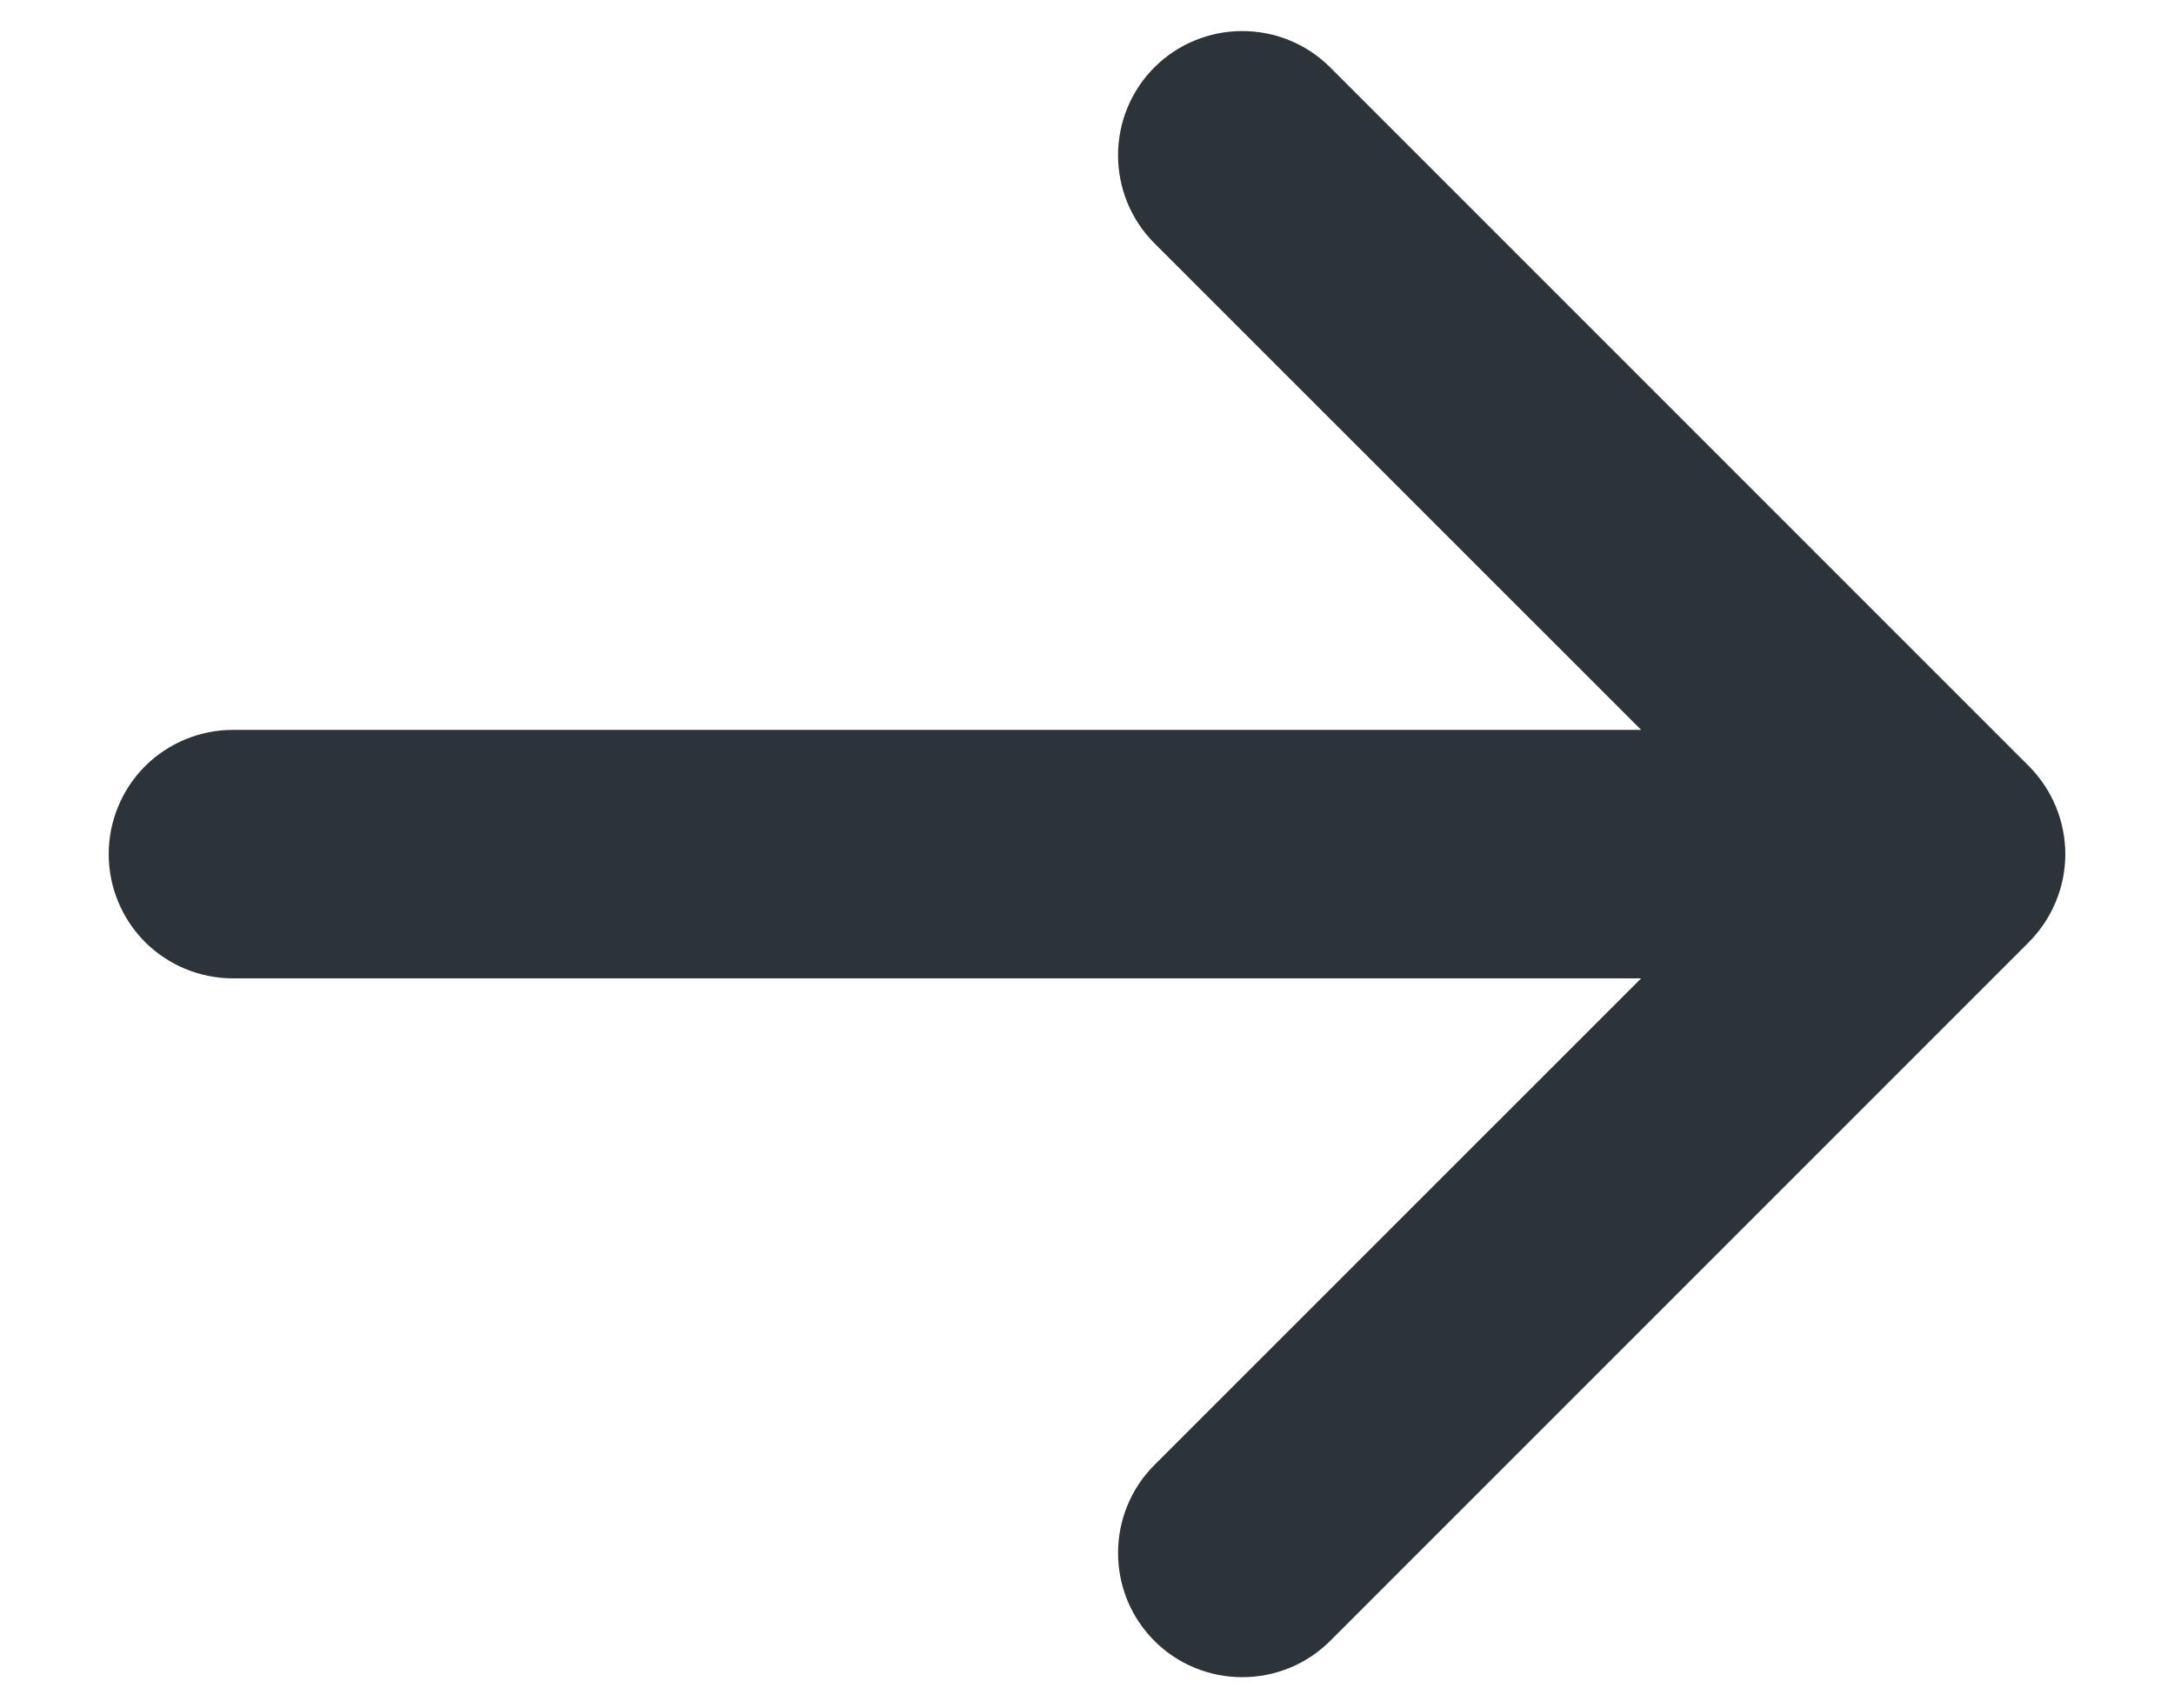 <svg width="14" height="11" viewBox="0 0 14 11" fill="none" xmlns="http://www.w3.org/2000/svg">
<path d="M12.854 5.854L8.354 10.354C8.26 10.448 8.133 10.5 8 10.5C7.867 10.5 7.74 10.448 7.646 10.354C7.552 10.26 7.5 10.133 7.5 10C7.5 9.867 7.552 9.74 7.646 9.646L11.293 6H1.5C1.367 6 1.24 5.947 1.146 5.854C1.053 5.76 1 5.633 1 5.5C1 5.367 1.053 5.24 1.146 5.146C1.24 5.053 1.367 5 1.5 5H11.293L7.646 1.354C7.552 1.26 7.5 1.133 7.5 1C7.5 0.867 7.552 0.74 7.646 0.646C7.74 0.552 7.867 0.5 8 0.5C8.133 0.5 8.26 0.552 8.354 0.646L12.854 5.146C12.9 5.193 12.937 5.248 12.962 5.309C12.987 5.369 13 5.434 13 5.5C13 5.566 12.987 5.631 12.962 5.691C12.937 5.752 12.9 5.807 12.854 5.854Z" fill="#2C3339" stroke="#2C3339" stroke-width="0.6"/>
</svg>
